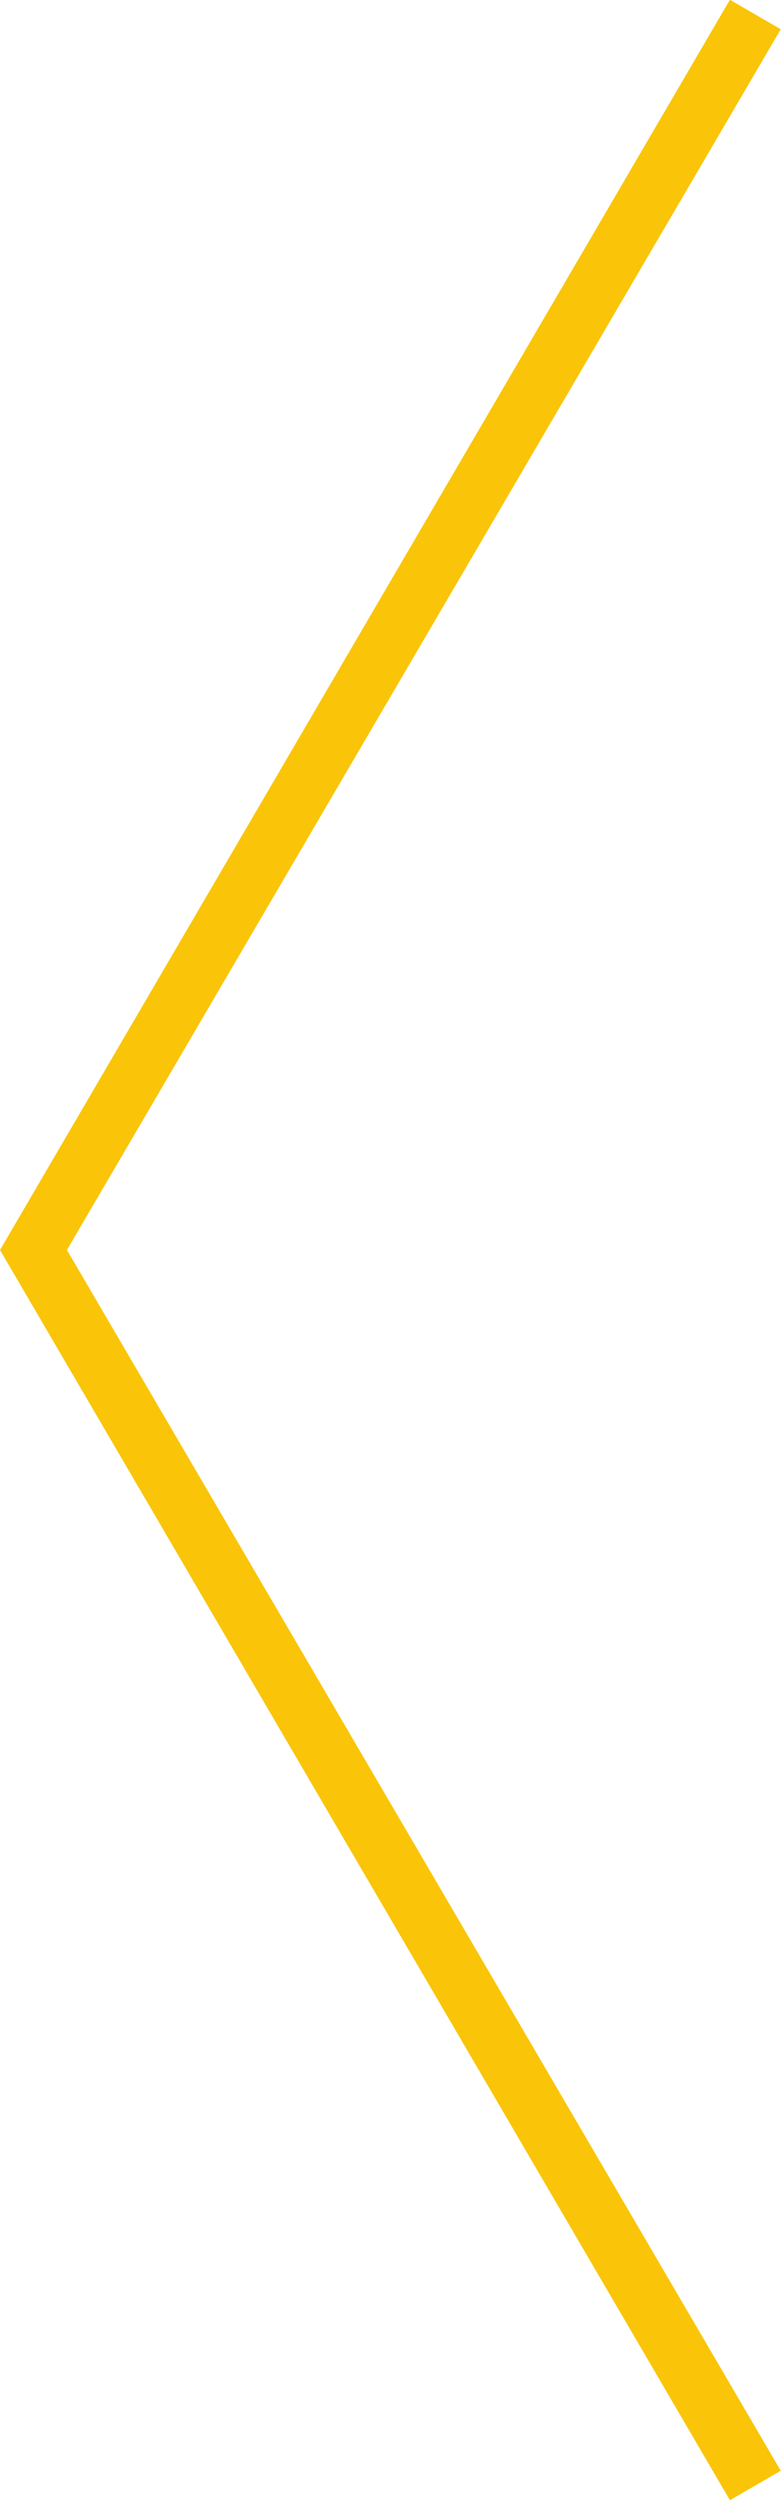 <svg xmlns="http://www.w3.org/2000/svg" width="35" height="112" viewBox="0 0 35 112">
  <defs>
    <style>
      .cls-1 {
        fill: #fac509;
        fill-rule: evenodd;
      }
    </style>
  </defs>
  <path id="Rectangle_5_copy" data-name="Rectangle 5 copy" class="cls-1" d="M1408.71,1559.01L1376,1503h3l31.99,54.69ZM1379,1503l31.99-54.69-2.28-1.32L1376,1503h3Z" transform="translate(-1376 -1447)"/>
</svg>
